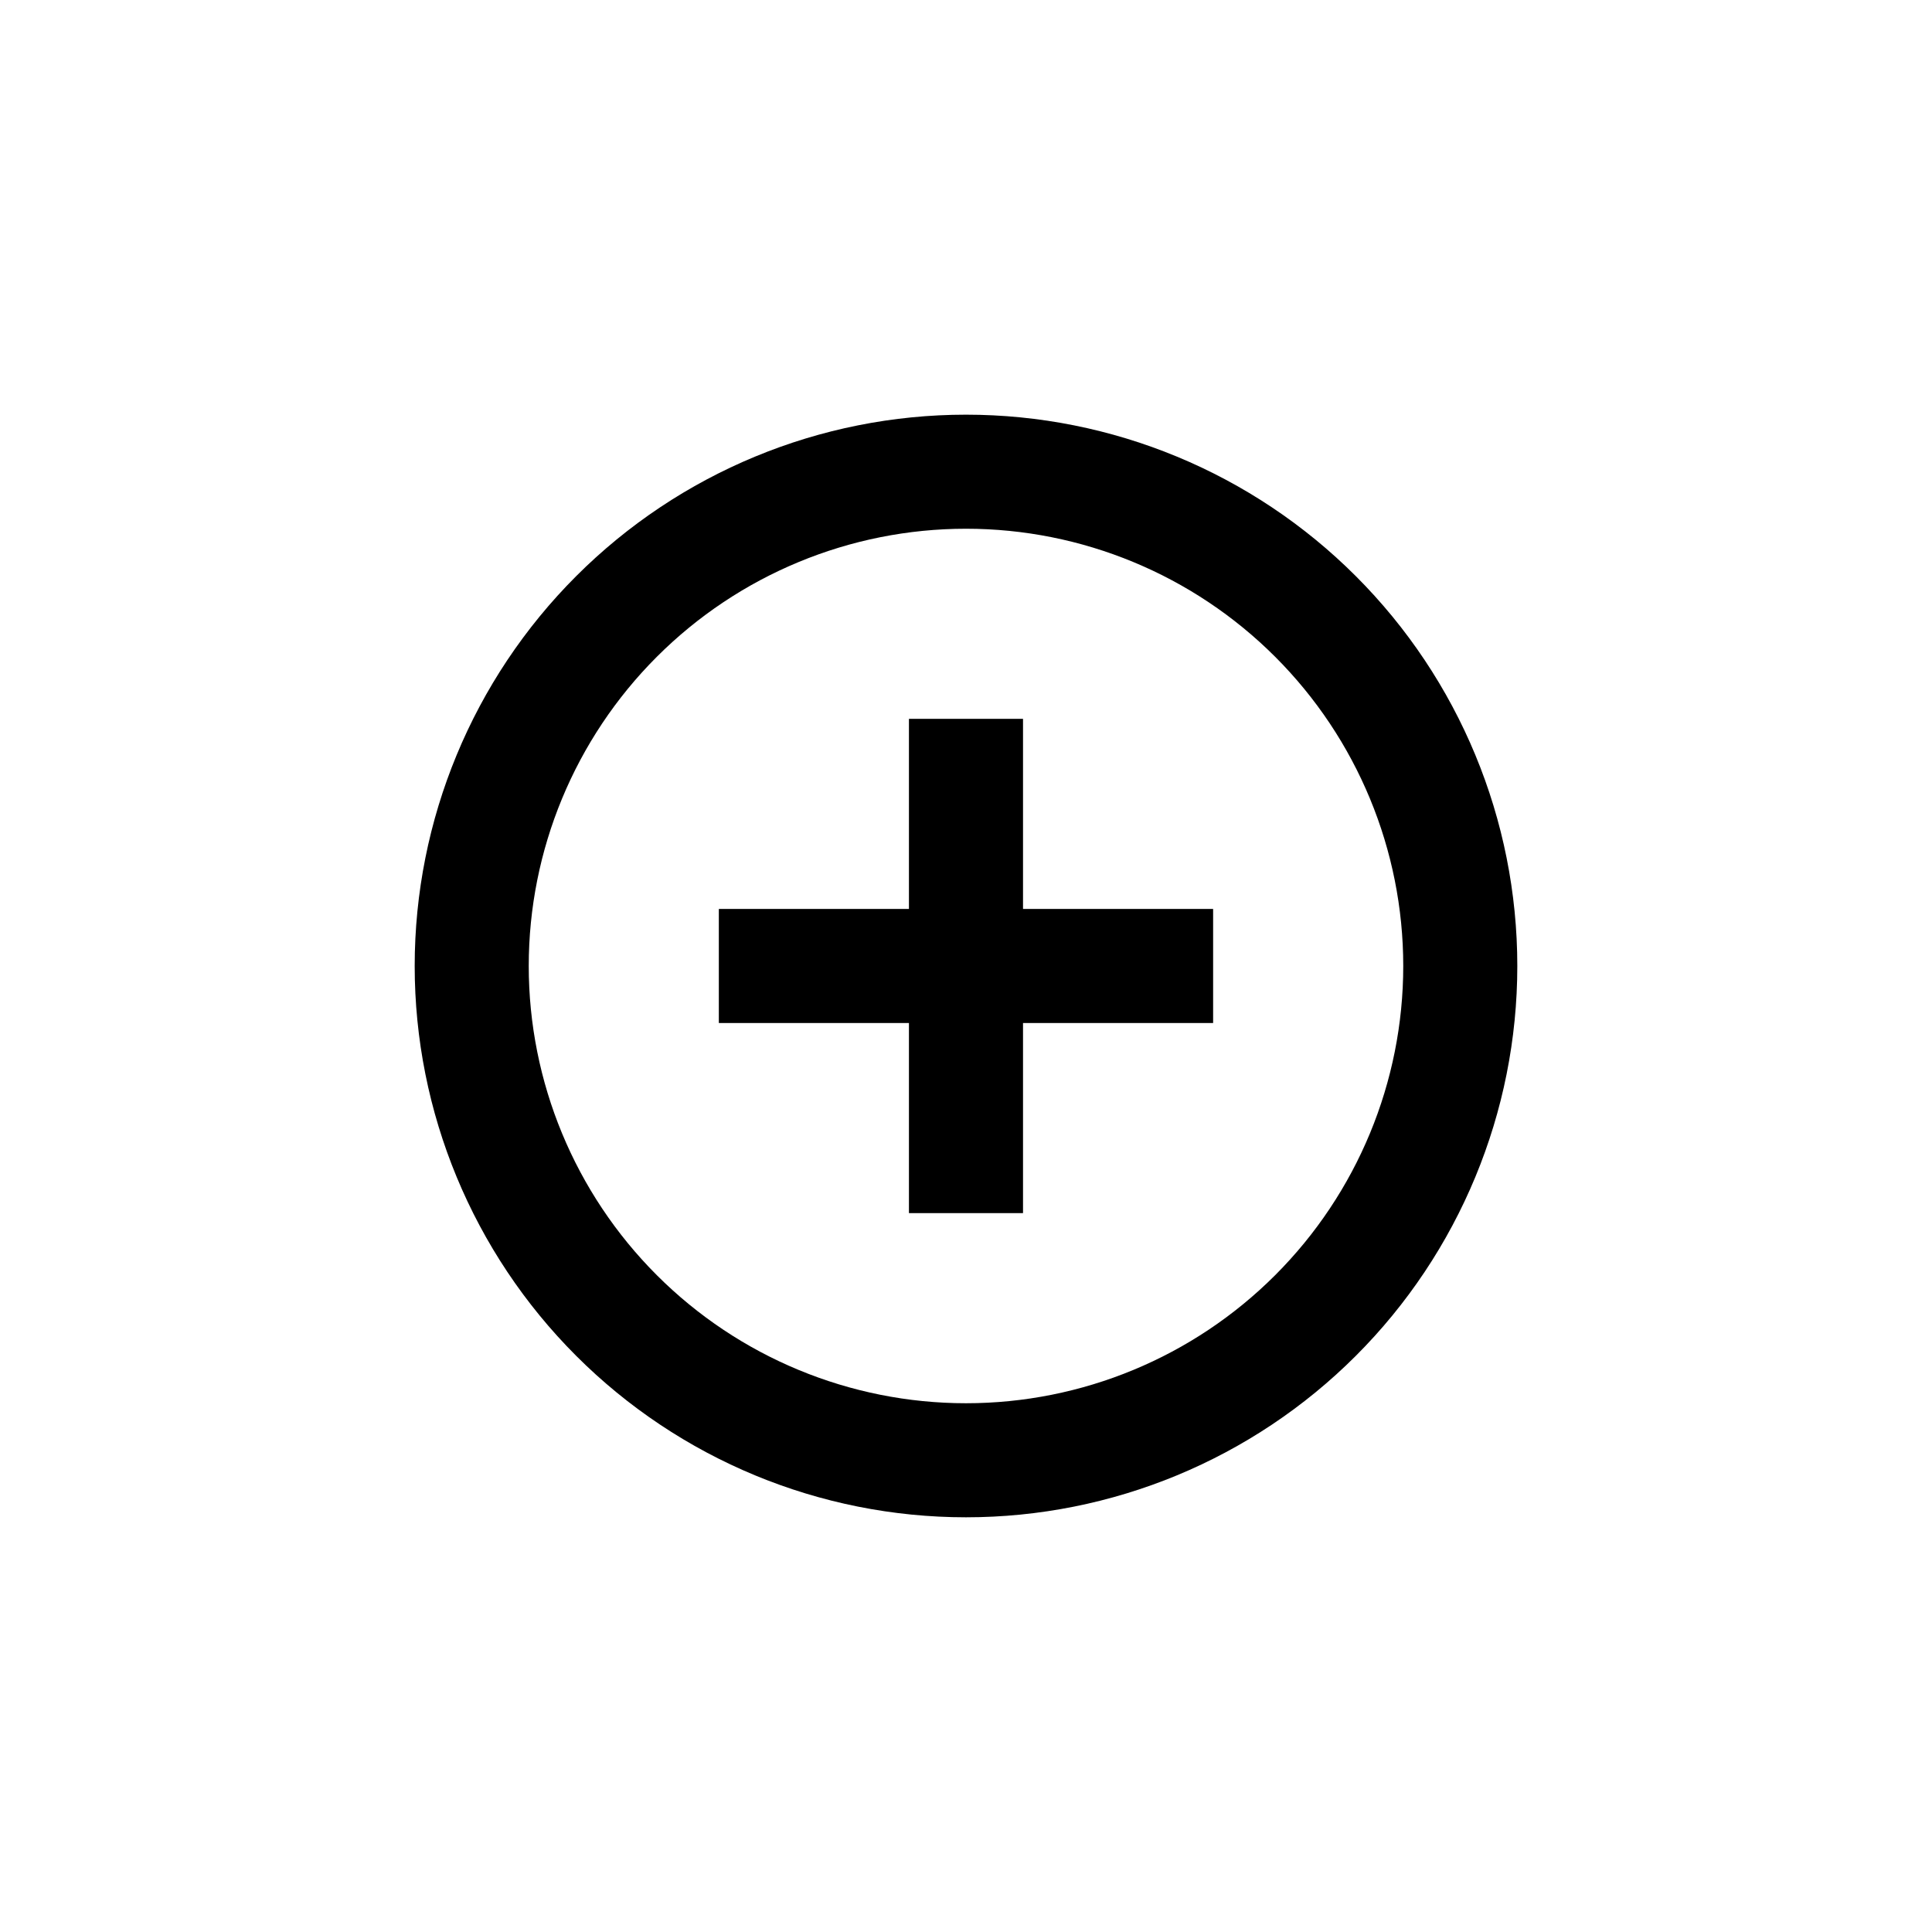 <?xml version="1.0" encoding="UTF-8"?>
<!-- Uploaded to: SVG Repo, www.svgrepo.com, Generator: SVG Repo Mixer Tools -->
<svg fill="#000000" width="800px" height="800px" version="1.1" viewBox="144 144 512 512" xmlns="http://www.w3.org/2000/svg">
 <g>
  <path d="m400 546.1c38.746 0 75.91-15.391 103.31-42.793 27.402-27.398 42.793-64.562 42.793-103.31 0-38.75-15.391-75.914-42.793-103.31-27.398-27.402-64.562-42.793-103.31-42.793-38.75 0-75.914 15.391-103.31 42.793-27.402 27.398-42.793 64.562-42.793 103.31 0 38.746 15.391 75.91 42.793 103.31 27.398 27.402 64.562 42.793 103.31 42.793zm0-261.98c30.73 0 60.203 12.211 81.934 33.941 21.734 21.73 33.941 51.203 33.941 81.938 0 30.73-12.207 60.203-33.941 81.934-21.73 21.734-51.203 33.941-81.934 33.941-30.734 0-60.207-12.207-81.938-33.941-21.73-21.73-33.941-51.203-33.941-81.934 0-30.734 12.211-60.207 33.941-81.938s51.203-33.941 81.938-33.941z"/>
  <path d="m384.88 465.49h30.23v-50.379h50.379v-30.23h-50.379v-50.379h-30.23v50.379h-50.379v30.23h50.379z"/>
 </g>
</svg>